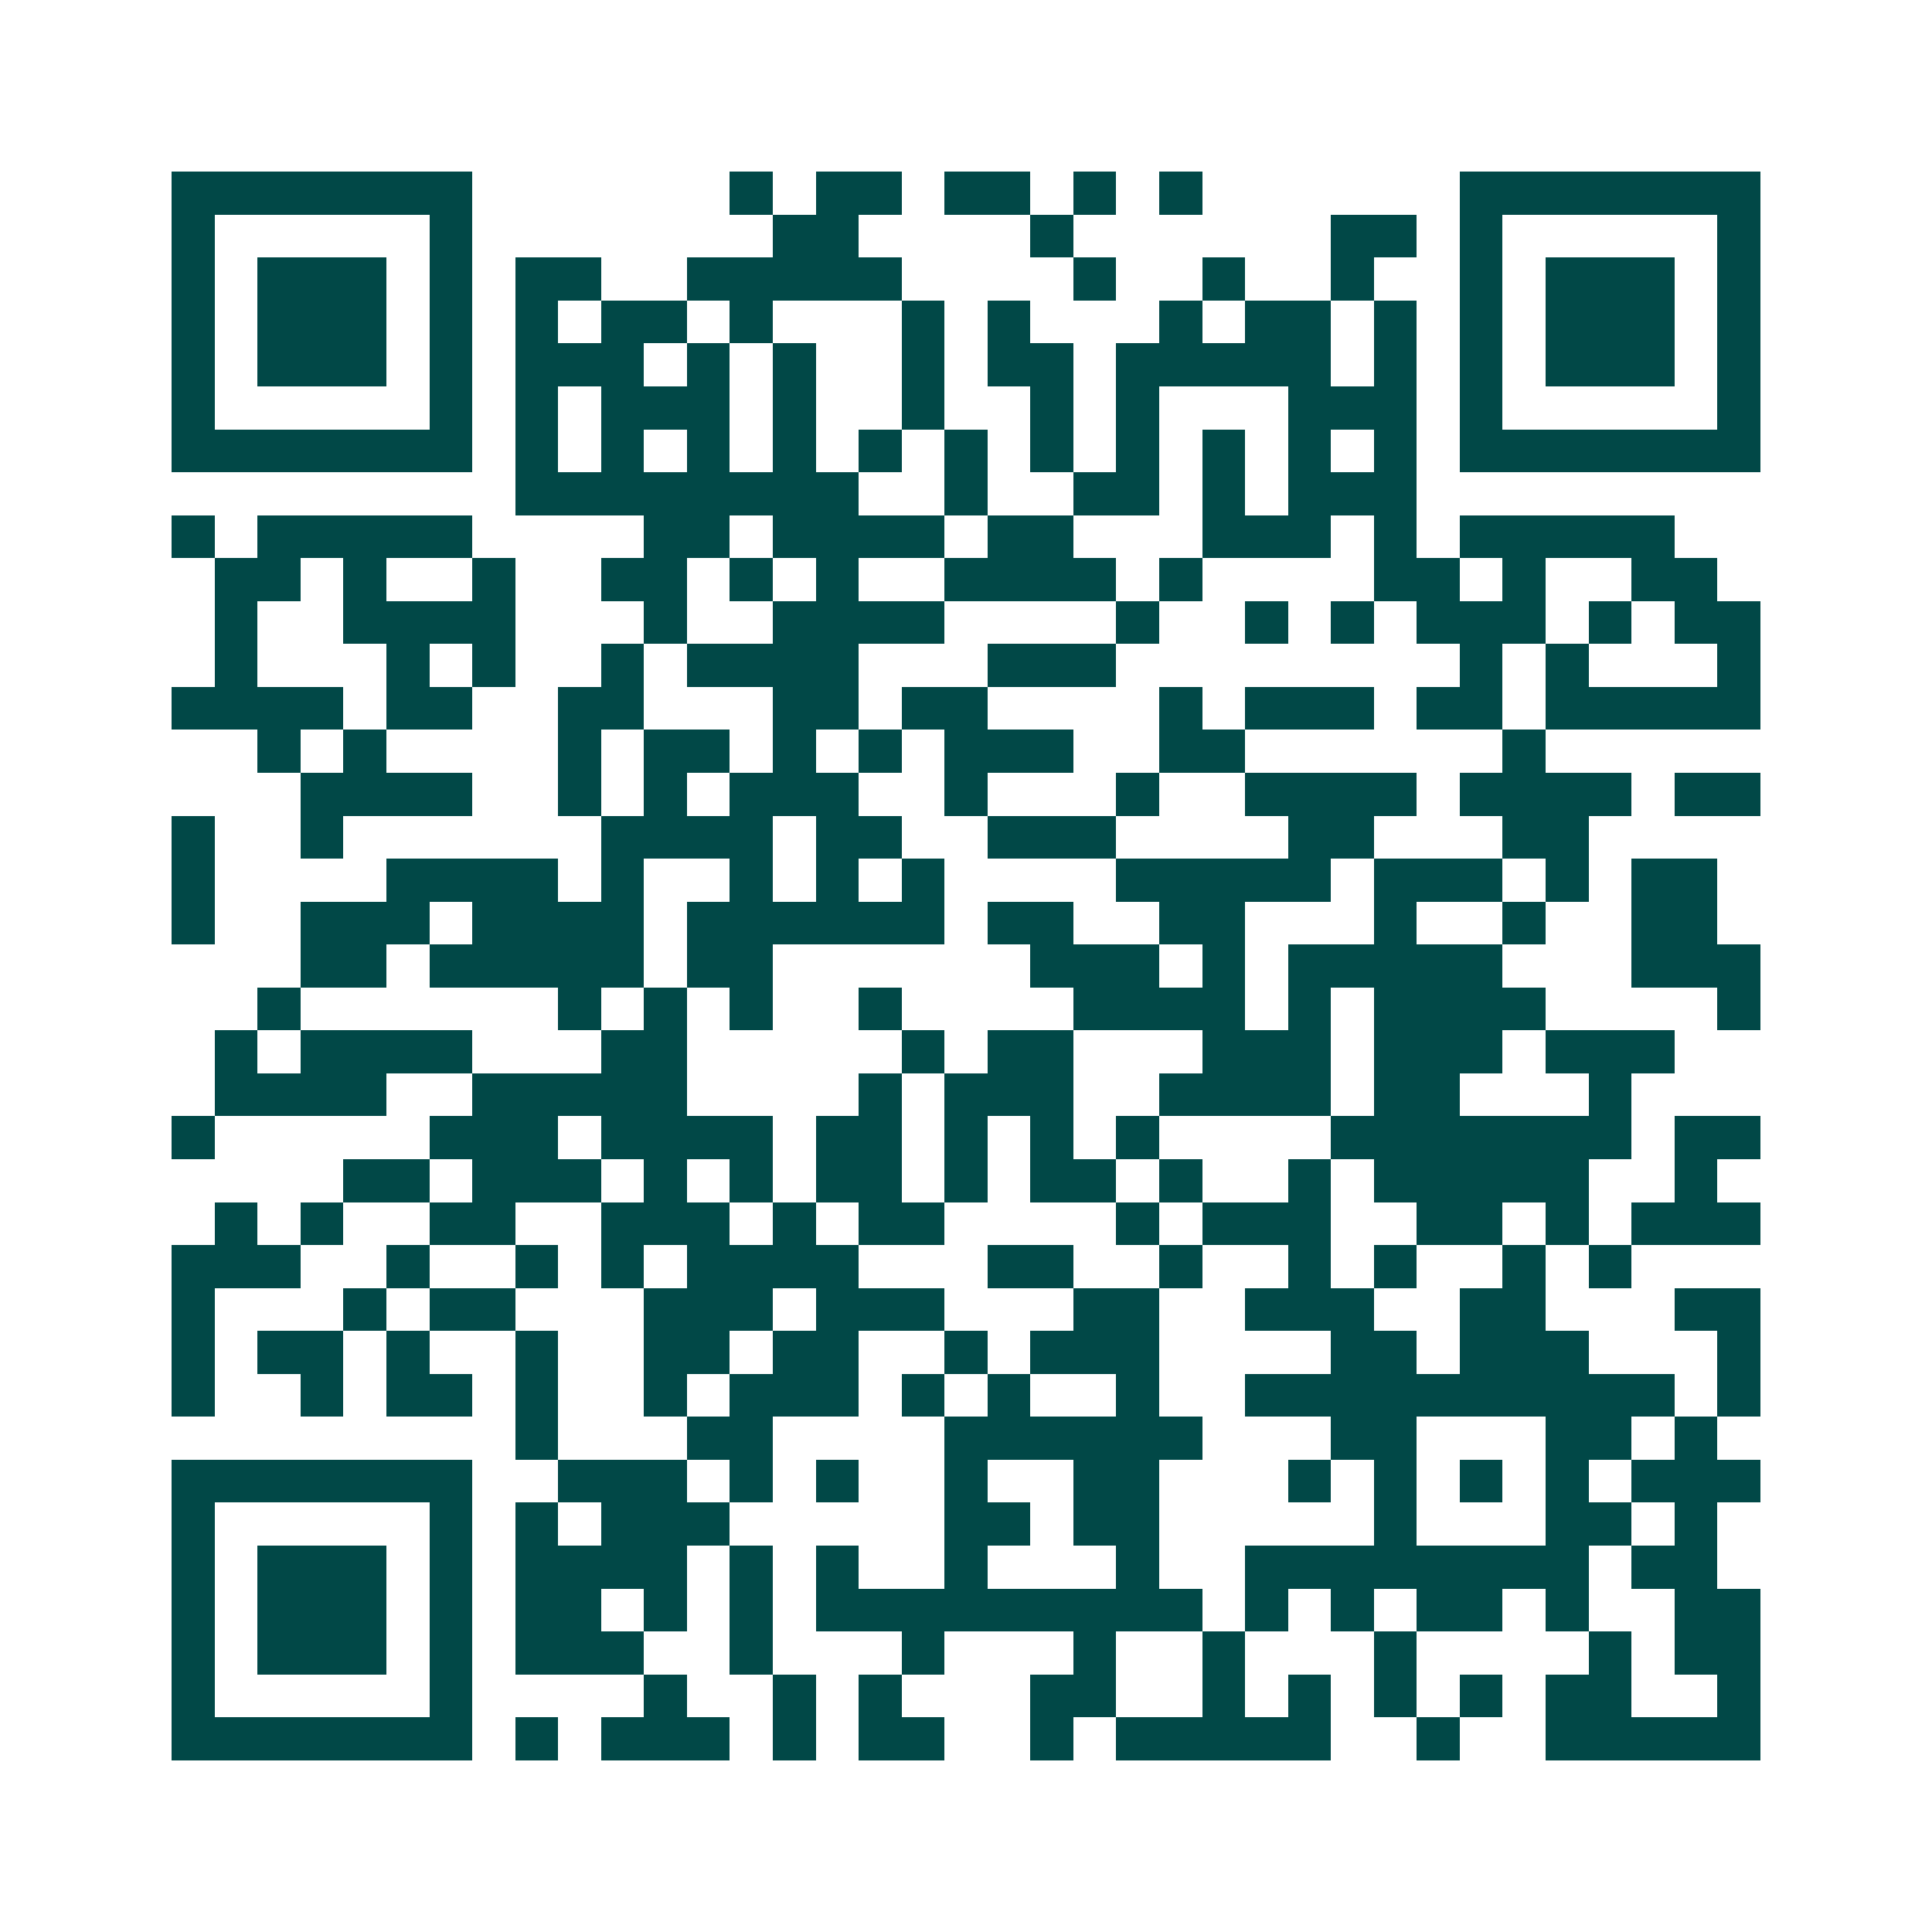 <svg xmlns="http://www.w3.org/2000/svg" width="200" height="200" viewBox="0 0 45 45" shape-rendering="crispEdges"><path fill="#ffffff" d="M0 0h45v45H0z"/><path stroke="#014847" d="M4 4.5h7m6 0h1m1 0h2m1 0h2m1 0h1m1 0h1m6 0h7M4 5.5h1m5 0h1m7 0h2m4 0h1m6 0h2m1 0h1m5 0h1M4 6.5h1m1 0h3m1 0h1m1 0h2m2 0h5m4 0h1m2 0h1m2 0h1m2 0h1m1 0h3m1 0h1M4 7.5h1m1 0h3m1 0h1m1 0h1m1 0h2m1 0h1m3 0h1m1 0h1m3 0h1m1 0h2m1 0h1m1 0h1m1 0h3m1 0h1M4 8.5h1m1 0h3m1 0h1m1 0h3m1 0h1m1 0h1m2 0h1m1 0h2m1 0h5m1 0h1m1 0h1m1 0h3m1 0h1M4 9.5h1m5 0h1m1 0h1m1 0h3m1 0h1m2 0h1m2 0h1m1 0h1m3 0h3m1 0h1m5 0h1M4 10.5h7m1 0h1m1 0h1m1 0h1m1 0h1m1 0h1m1 0h1m1 0h1m1 0h1m1 0h1m1 0h1m1 0h1m1 0h7M12 11.5h8m2 0h1m2 0h2m1 0h1m1 0h3M4 12.5h1m1 0h5m4 0h2m1 0h4m1 0h2m3 0h3m1 0h1m1 0h5M5 13.5h2m1 0h1m2 0h1m2 0h2m1 0h1m1 0h1m2 0h4m1 0h1m4 0h2m1 0h1m2 0h2M5 14.5h1m2 0h4m3 0h1m2 0h4m4 0h1m2 0h1m1 0h1m1 0h3m1 0h1m1 0h2M5 15.5h1m3 0h1m1 0h1m2 0h1m1 0h4m3 0h3m8 0h1m1 0h1m3 0h1M4 16.5h4m1 0h2m2 0h2m3 0h2m1 0h2m4 0h1m1 0h3m1 0h2m1 0h5M6 17.5h1m1 0h1m4 0h1m1 0h2m1 0h1m1 0h1m1 0h3m2 0h2m6 0h1M7 18.5h4m2 0h1m1 0h1m1 0h3m2 0h1m3 0h1m2 0h4m1 0h4m1 0h2M4 19.5h1m2 0h1m6 0h4m1 0h2m2 0h3m4 0h2m3 0h2M4 20.5h1m4 0h4m1 0h1m2 0h1m1 0h1m1 0h1m4 0h5m1 0h3m1 0h1m1 0h2M4 21.5h1m2 0h3m1 0h4m1 0h6m1 0h2m2 0h2m3 0h1m2 0h1m2 0h2M7 22.5h2m1 0h5m1 0h2m6 0h3m1 0h1m1 0h5m3 0h3M6 23.5h1m6 0h1m1 0h1m1 0h1m2 0h1m4 0h4m1 0h1m1 0h4m4 0h1M5 24.5h1m1 0h4m3 0h2m5 0h1m1 0h2m3 0h3m1 0h3m1 0h3M5 25.5h4m2 0h5m4 0h1m1 0h3m2 0h4m1 0h2m3 0h1M4 26.5h1m5 0h3m1 0h4m1 0h2m1 0h1m1 0h1m1 0h1m4 0h7m1 0h2M8 27.5h2m1 0h3m1 0h1m1 0h1m1 0h2m1 0h1m1 0h2m1 0h1m2 0h1m1 0h5m2 0h1M5 28.5h1m1 0h1m2 0h2m2 0h3m1 0h1m1 0h2m4 0h1m1 0h3m2 0h2m1 0h1m1 0h3M4 29.5h3m2 0h1m2 0h1m1 0h1m1 0h4m3 0h2m2 0h1m2 0h1m1 0h1m2 0h1m1 0h1M4 30.5h1m3 0h1m1 0h2m3 0h3m1 0h3m3 0h2m2 0h3m2 0h2m3 0h2M4 31.5h1m1 0h2m1 0h1m2 0h1m2 0h2m1 0h2m2 0h1m1 0h3m4 0h2m1 0h3m3 0h1M4 32.5h1m2 0h1m1 0h2m1 0h1m2 0h1m1 0h3m1 0h1m1 0h1m2 0h1m2 0h10m1 0h1M12 33.5h1m3 0h2m4 0h6m3 0h2m3 0h2m1 0h1M4 34.5h7m2 0h3m1 0h1m1 0h1m2 0h1m2 0h2m3 0h1m1 0h1m1 0h1m1 0h1m1 0h3M4 35.5h1m5 0h1m1 0h1m1 0h3m5 0h2m1 0h2m5 0h1m3 0h2m1 0h1M4 36.5h1m1 0h3m1 0h1m1 0h4m1 0h1m1 0h1m2 0h1m3 0h1m2 0h8m1 0h2M4 37.5h1m1 0h3m1 0h1m1 0h2m1 0h1m1 0h1m1 0h9m1 0h1m1 0h1m1 0h2m1 0h1m2 0h2M4 38.5h1m1 0h3m1 0h1m1 0h3m2 0h1m3 0h1m3 0h1m2 0h1m3 0h1m4 0h1m1 0h2M4 39.5h1m5 0h1m4 0h1m2 0h1m1 0h1m3 0h2m2 0h1m1 0h1m1 0h1m1 0h1m1 0h2m2 0h1M4 40.5h7m1 0h1m1 0h3m1 0h1m1 0h2m2 0h1m1 0h5m2 0h1m2 0h5"/></svg>
